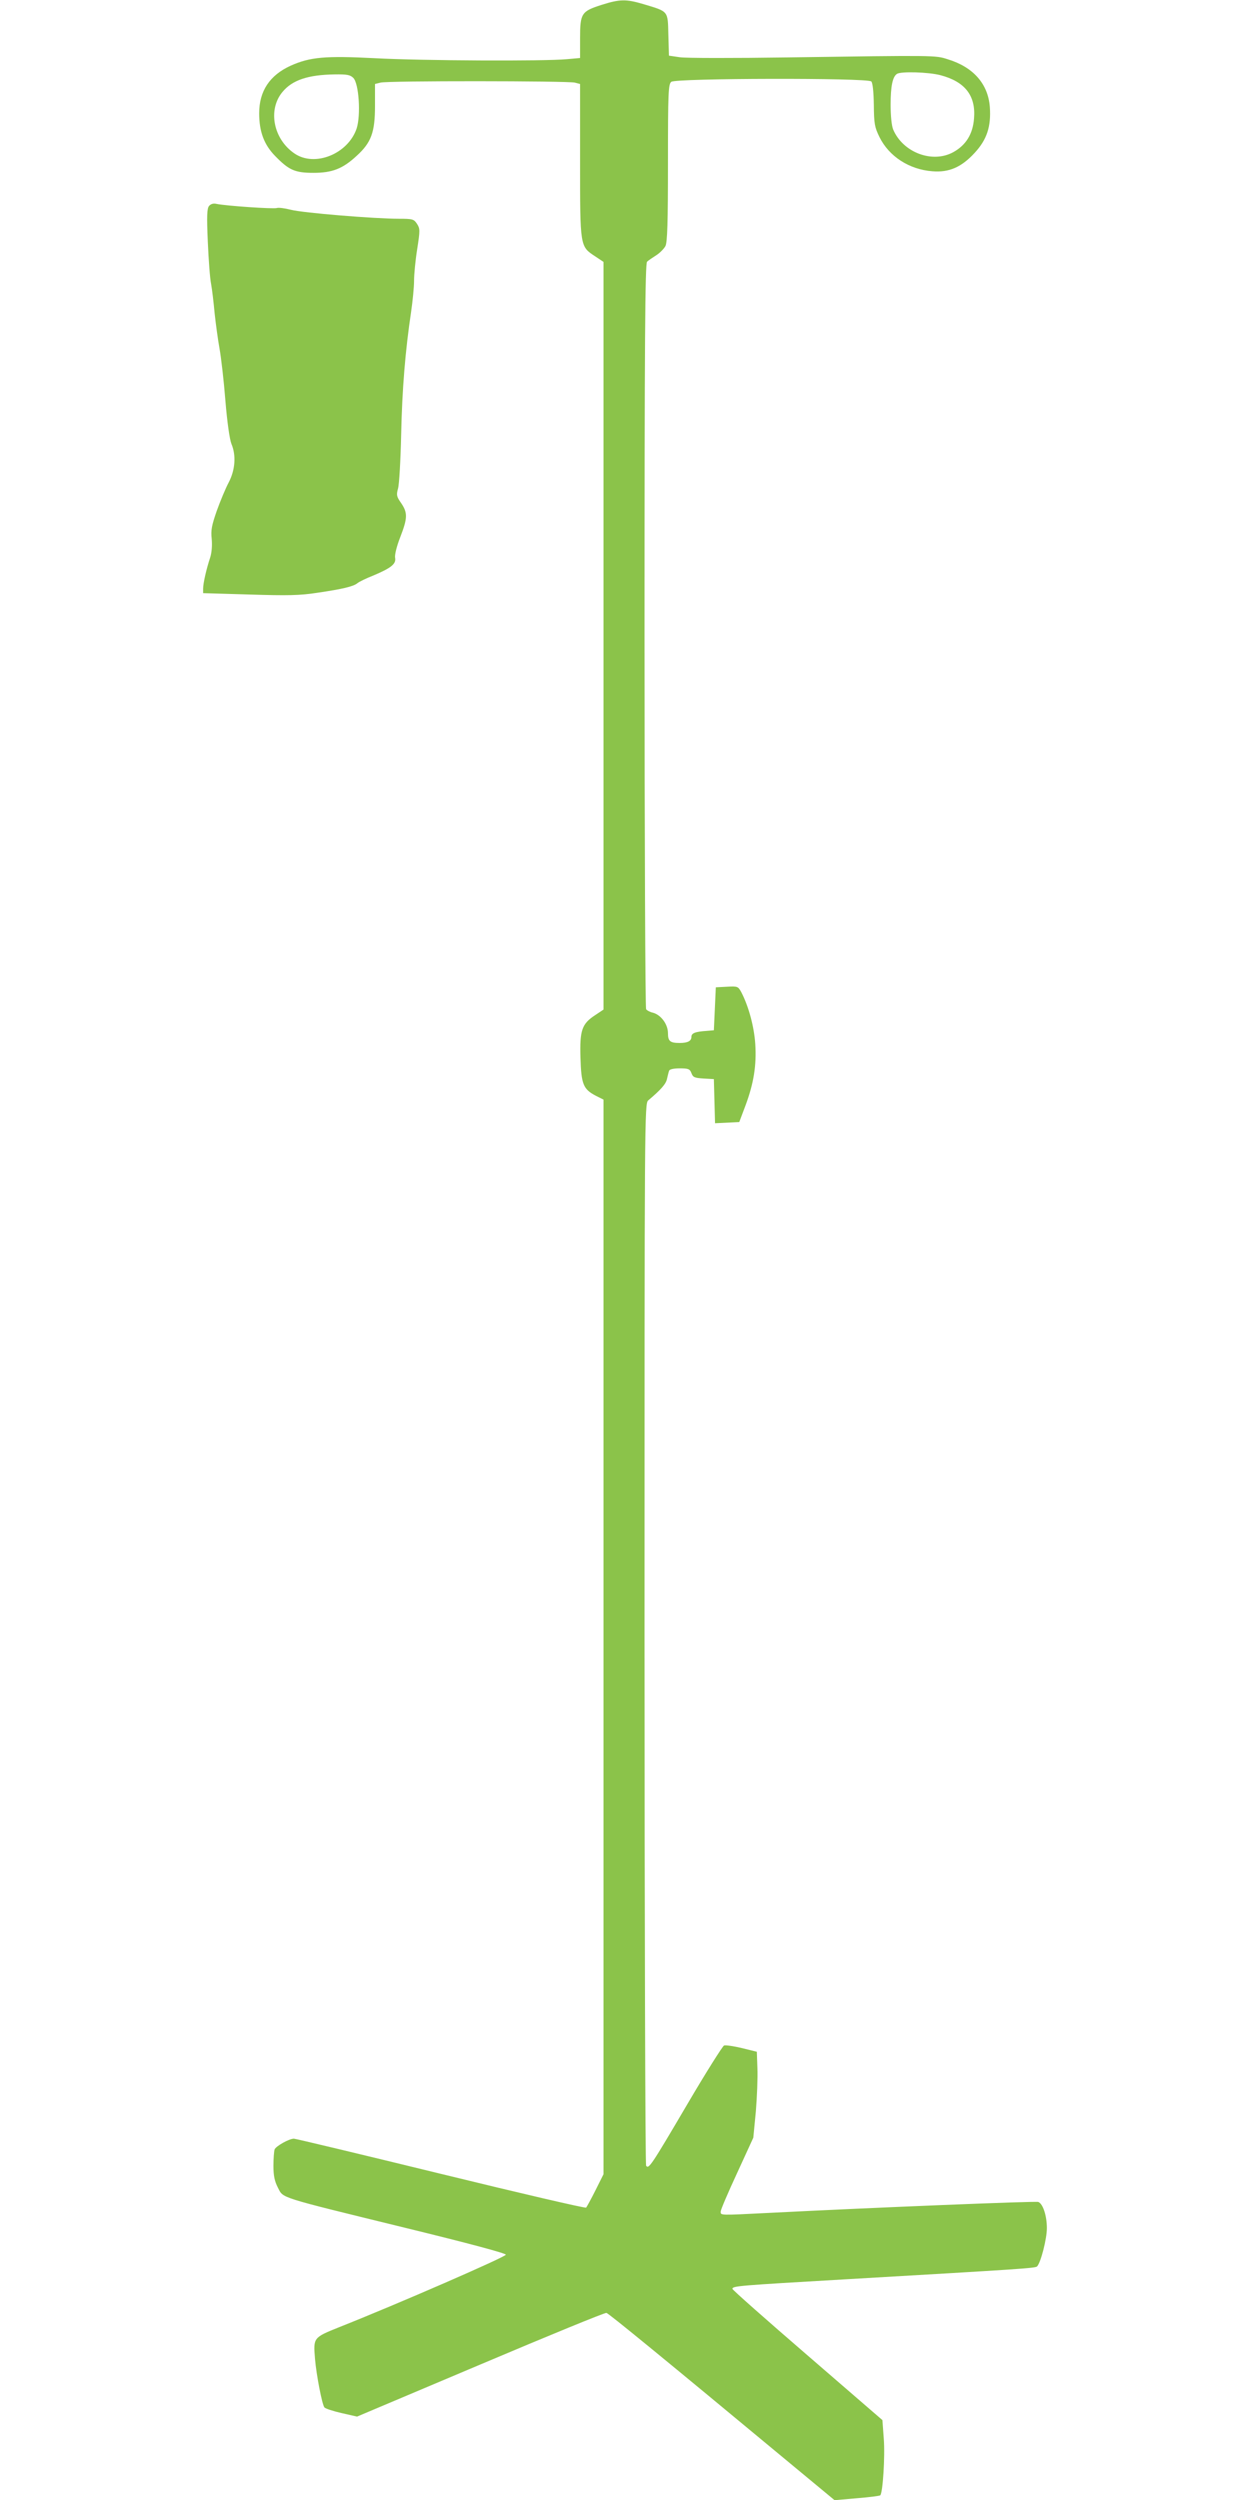 <?xml version="1.0" standalone="no"?>
<!DOCTYPE svg PUBLIC "-//W3C//DTD SVG 20010904//EN"
 "http://www.w3.org/TR/2001/REC-SVG-20010904/DTD/svg10.dtd">
<svg version="1.0" xmlns="http://www.w3.org/2000/svg"
 width="640pt" height="1280pt" viewBox="0 0 640 1280"
 preserveAspectRatio="xMidYMid meet">
<g transform="translate(0,1280) scale(0.1,-0.1)"
fill="#8bc34a" stroke="none">
<path d="M3080 12775 c-103 -33 -110 -43 -110 -170 l0 -102 -67 -6 c-115 -11
-745 -8 -984 5 -254 13 -331 6 -430 -38 -108 -49 -162 -130 -162 -244 0 -94
25 -161 82 -219 70 -72 101 -86 196 -86 96 0 150 21 221 87 75 68 94 121 94
255 l0 113 28 7 c34 10 958 9 995 0 l27 -7 0 -393 c0 -444 -1 -438 78 -490
l42 -28 0 -1914 0 -1914 -42 -28 c-69 -45 -80 -77 -76 -218 4 -137 14 -162 80
-196 l38 -19 0 -2751 0 -2751 -41 -82 c-22 -44 -44 -84 -48 -89 -4 -4 -339 74
-744 173 -405 99 -744 180 -752 180 -25 0 -92 -38 -99 -55 -3 -9 -6 -47 -6
-84 0 -51 6 -79 23 -112 29 -55 -7 -44 650 -205 332 -81 517 -131 517 -138 0
-11 -555 -253 -853 -371 -134 -54 -133 -53 -124 -164 7 -81 36 -232 48 -247 5
-6 44 -19 88 -29 l79 -18 632 267 c347 147 637 266 645 264 12 -3 298 -237
929 -761 l239 -198 114 10 c63 5 117 12 120 15 13 13 25 199 18 289 l-7 96
-384 332 c-211 182 -384 335 -384 340 0 15 31 17 580 49 912 53 971 57 980 66
19 20 50 141 50 196 0 63 -20 125 -44 134 -12 5 -829 -28 -1379 -56 -257 -13
-247 -13 -247 7 0 9 38 98 84 197 l83 181 13 135 c6 74 10 173 8 220 l-3 85
-77 19 c-42 10 -83 16 -91 13 -7 -3 -92 -137 -187 -299 -187 -318 -199 -336
-212 -316 -4 7 -8 1234 -8 2726 0 2652 0 2712 19 2728 64 54 91 84 96 110 4
16 8 35 11 42 2 7 22 12 54 12 44 0 52 -3 60 -24 8 -22 16 -25 62 -28 l53 -3
3 -113 3 -113 62 3 62 3 32 85 c42 113 57 205 50 315 -6 88 -33 190 -71 264
-17 31 -19 32 -74 29 l-57 -3 -5 -110 -5 -110 -35 -3 c-62 -4 -80 -12 -80 -31
0 -21 -19 -31 -60 -31 -49 0 -60 9 -60 50 0 46 -36 94 -77 105 -15 3 -31 12
-35 18 -4 7 -8 868 -8 1914 0 1510 3 1904 13 1913 6 6 28 21 47 33 19 12 40
34 47 47 10 19 13 125 13 426 0 361 2 403 17 415 22 19 1005 21 1024 2 7 -7
12 -51 13 -120 1 -97 4 -114 29 -165 49 -99 152 -166 271 -175 85 -7 149 21
216 94 63 68 85 135 78 235 -9 119 -85 205 -217 245 -63 20 -59 20 -821 9
-272 -4 -520 -4 -550 1 l-55 8 -3 108 c-3 123 2 117 -128 156 -88 26 -120 26
-214 -4z m1735 -360 c126 -33 182 -105 172 -222 -6 -79 -41 -136 -106 -172
-107 -59 -258 -2 -308 116 -8 20 -13 70 -13 127 0 94 10 144 33 158 21 13 161
9 222 -7z m-3006 -14 c29 -29 39 -191 17 -259 -44 -130 -214 -199 -318 -128
-109 74 -138 225 -61 316 50 60 130 87 266 89 63 1 80 -2 96 -18z"/>
<path d="M1070 11745 c-10 -13 -12 -50 -6 -183 4 -92 11 -189 17 -217 5 -27
13 -95 18 -150 6 -55 17 -136 25 -180 8 -44 22 -164 30 -266 9 -110 22 -200
31 -222 25 -59 19 -134 -14 -197 -16 -30 -43 -95 -61 -145 -26 -75 -31 -99
-26 -145 3 -34 0 -70 -8 -95 -19 -57 -36 -131 -36 -159 l0 -23 238 -7 c194 -6
257 -5 347 9 129 19 184 32 205 49 8 7 45 25 83 40 90 38 116 59 110 90 -3 14
8 59 26 105 38 98 39 125 5 175 -24 34 -25 42 -16 75 6 20 13 144 16 276 5
234 21 428 51 629 8 55 15 126 15 158 0 33 7 106 16 162 15 97 15 105 -1 130
-16 24 -22 26 -94 26 -123 0 -491 30 -552 46 -31 8 -63 12 -71 9 -16 -6 -262
11 -309 21 -16 4 -30 0 -39 -11z"/>
</g>
</svg>

